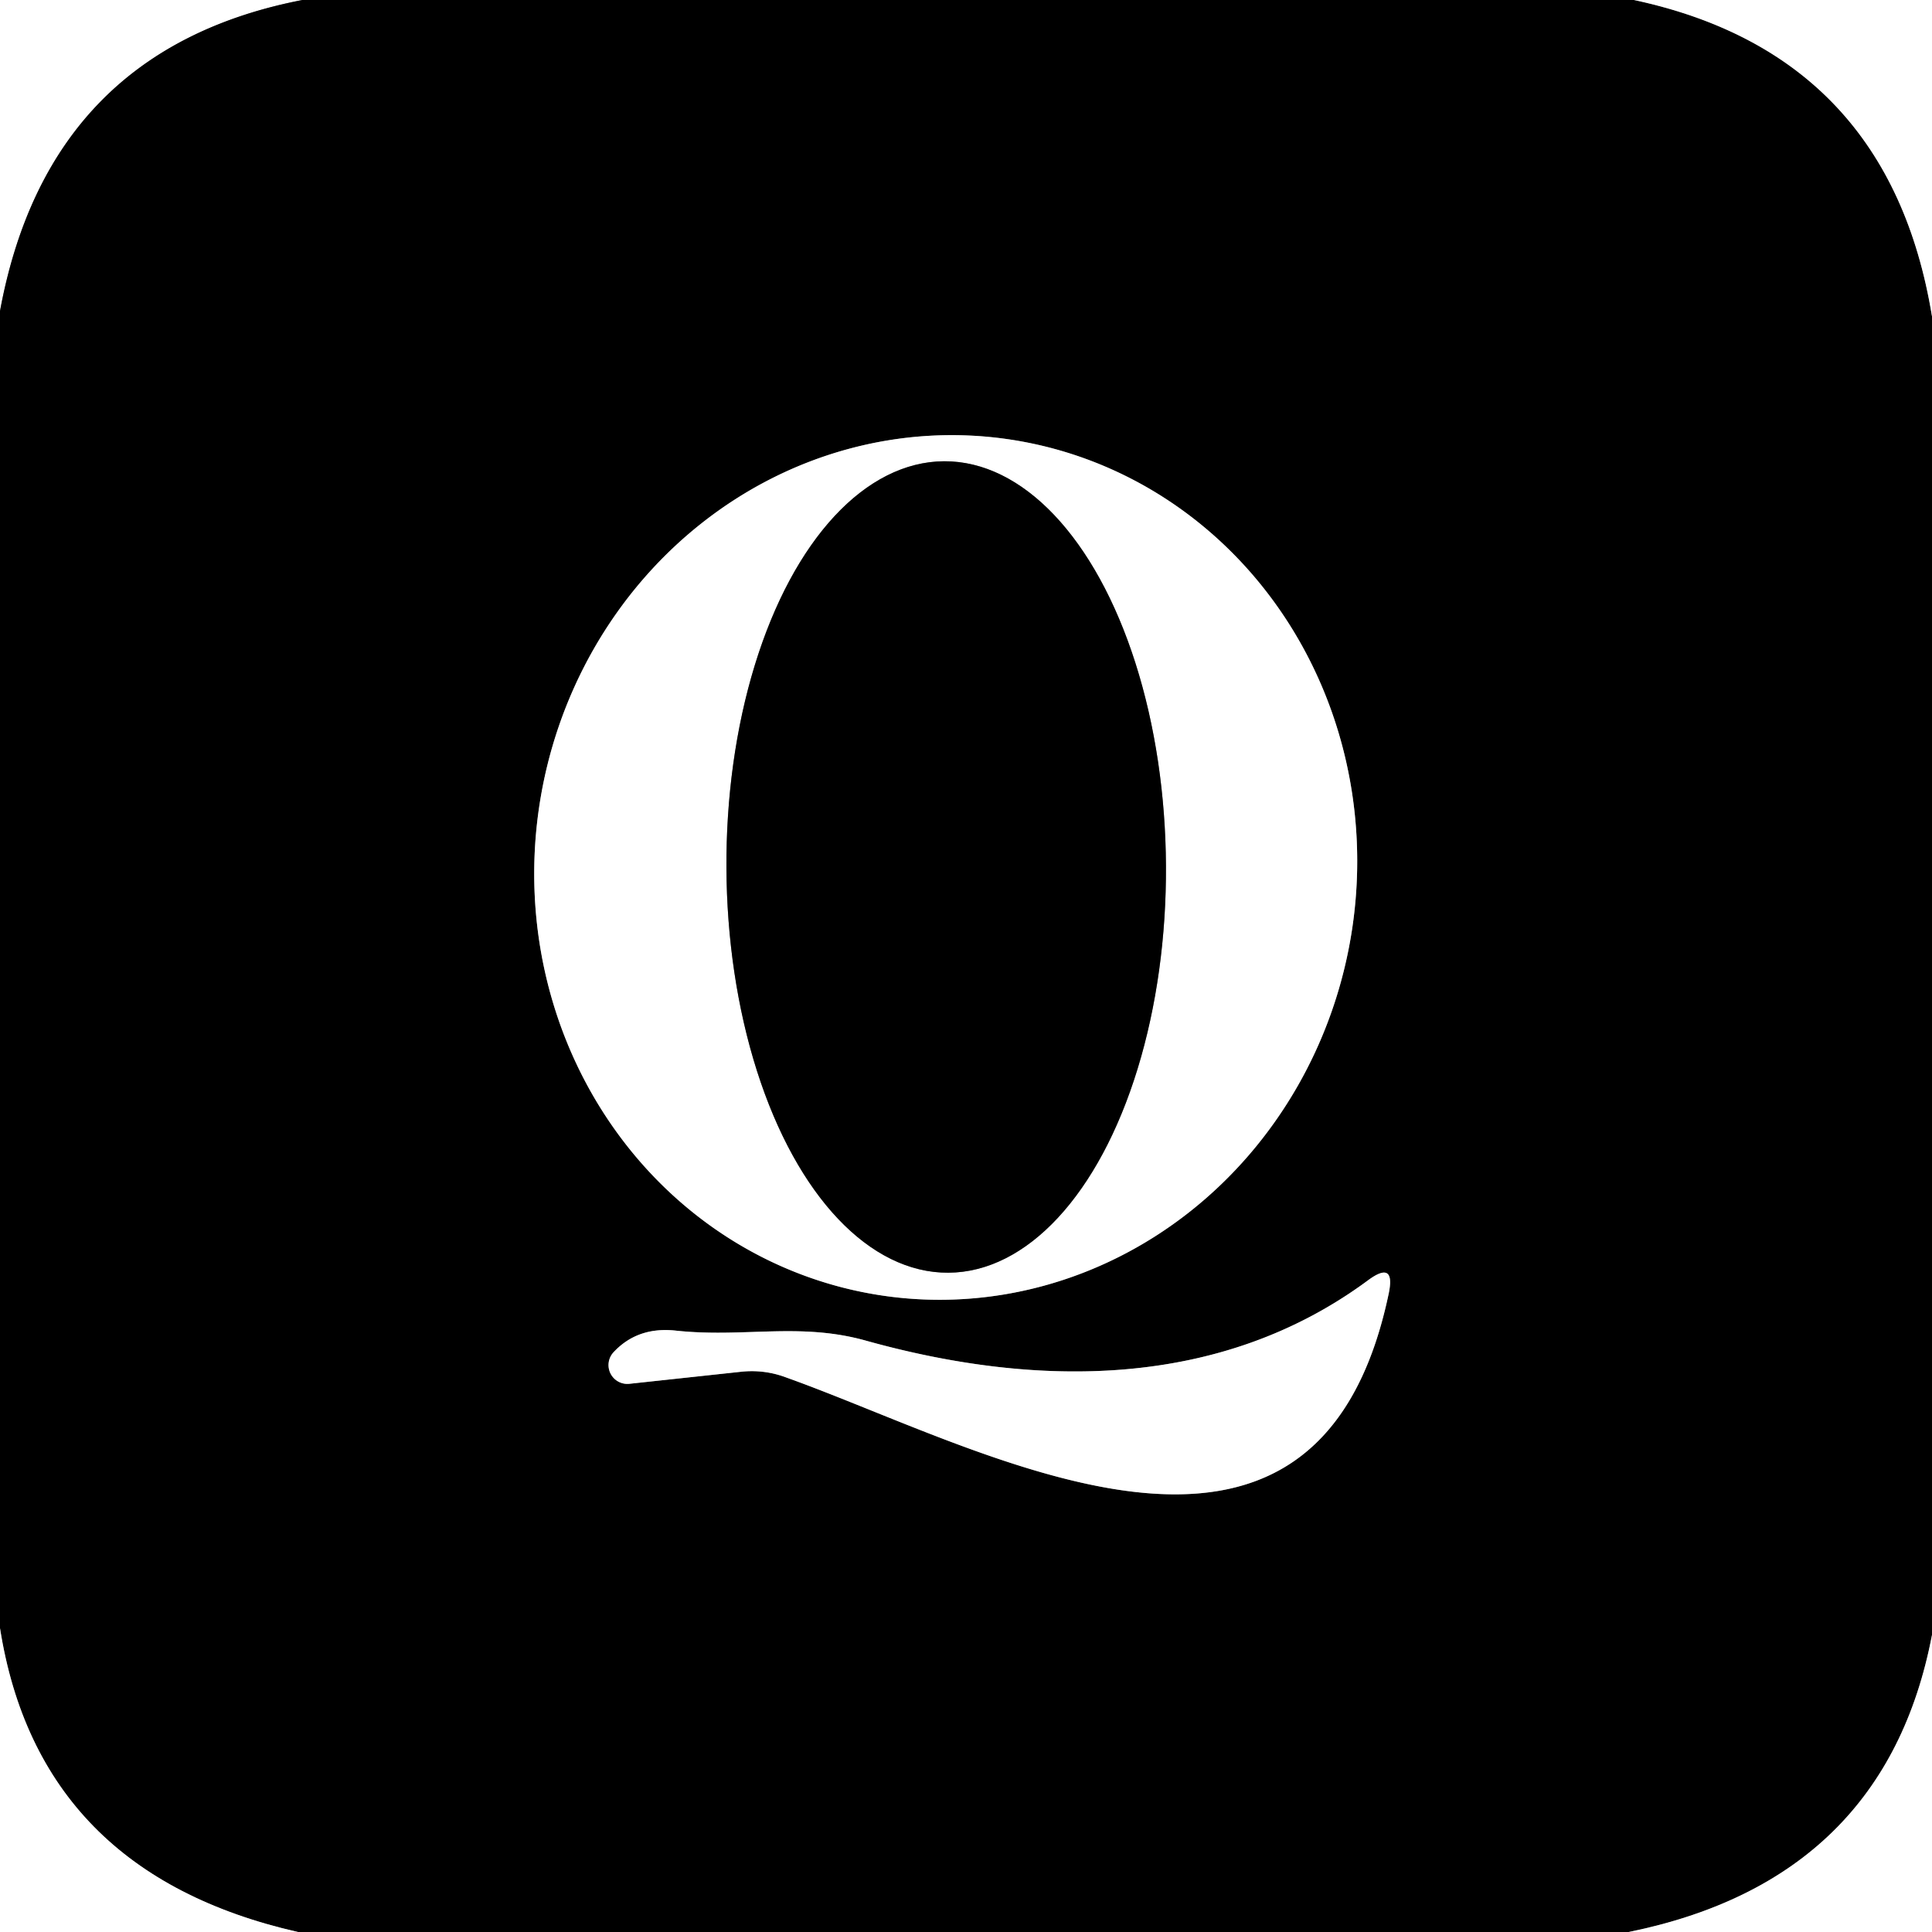 <svg viewBox="0.00 0.00 40.00 40.00" version="1.1" xmlns="http://www.w3.org/2000/svg">
<rect x="0.00" y="0.00" width="40.00" height="40.00" fill="#333333" stroke="none"/>
<g stroke-linecap="butt" fill="none" stroke-width="2.00">
<path d="M 6.26 0.00
  Q 1.00 1.02 0.00 6.44" stroke="#808080"></path>
<path d="M 33.83 0.00
  Q 39.11 1.13 40.00 6.55" stroke="#808080"></path>
<path d="M 40.00 33.85
  Q 39.03 38.92 33.72 40.00" stroke="#808080"></path>
<path d="M 6.17 40.00
  Q 0.80 38.78 0.00 33.71" stroke="#808080"></path>
<path d="M 18.287 26.826
  A 8.96 8.51 98.3 0 0 28.001 19.189
  A 8.96 8.51 98.3 0 0 20.873 9.094
  A 8.96 8.51 98.3 0 0 11.159 16.732
  A 8.96 8.51 98.3 0 0 18.287 26.826" stroke="#808080"></path>
<path d="M 28.32 26.51
  C 25.26 28.77 21.46 28.74 17.94 27.76
  C 16.56 27.37 15.41 27.70 14.00 27.55
  Q 13.20 27.46 12.70 28.00
  A 0.39 0.39 0.0 0 0 13.03 28.65
  L 15.35 28.40
  Q 15.83 28.35 16.28 28.52
  C 20.37 29.98 27.24 33.95 28.75 26.79
  Q 28.90 26.08 28.32 26.51" stroke="#808080"></path>
<path d="M 19.634 26.35
  A 8.40 4.55 89.7 0 0 24.14 17.926
  A 8.40 4.55 89.7 0 0 19.546 9.55
  A 8.40 4.55 89.7 0 0 15.04 17.974
  A 8.40 4.55 89.7 0 0 19.634 26.35" stroke="#808080"></path>
</g>
<path d="M 0.00 0.00
  L 6.26 0.00
  Q 1.00 1.02 0.00 6.44
  L 0.00 0.00
  Z" fill="#ffffff"></path>
<path d="M 6.26 0.00
  L 33.83 0.00
  Q 39.11 1.13 40.00 6.55
  L 40.00 33.85
  Q 39.03 38.92 33.72 40.00
  L 6.17 40.00
  Q 0.80 38.78 0.00 33.71
  L 0.00 6.44
  Q 1.00 1.02 6.26 0.00
  Z
  M 18.287 26.826
  A 8.96 8.51 98.3 0 0 28.001 19.189
  A 8.96 8.51 98.3 0 0 20.873 9.094
  A 8.96 8.51 98.3 0 0 11.159 16.732
  A 8.96 8.51 98.3 0 0 18.287 26.826
  Z
  M 28.32 26.51
  C 25.26 28.77 21.46 28.74 17.94 27.76
  C 16.56 27.37 15.41 27.70 14.00 27.55
  Q 13.20 27.46 12.70 28.00
  A 0.39 0.39 0.0 0 0 13.03 28.65
  L 15.35 28.40
  Q 15.83 28.35 16.28 28.52
  C 20.37 29.98 27.24 33.95 28.75 26.79
  Q 28.90 26.08 28.32 26.51
  Z" fill="#000000"></path>
<path d="M 33.83 0.00
  L 40.00 0.00
  L 40.00 6.55
  Q 39.11 1.13 33.83 0.00
  Z" fill="#ffffff"></path>
<path d="M 18.287 26.826
  A 8.96 8.51 98.3 0 1 11.159 16.732
  A 8.96 8.51 98.3 0 1 20.873 9.094
  A 8.96 8.51 98.3 0 1 28.001 19.189
  A 8.96 8.51 98.3 0 1 18.287 26.826
  Z
  M 19.634 26.35
  A 8.40 4.55 89.7 0 0 24.14 17.926
  A 8.40 4.55 89.7 0 0 19.546 9.55
  A 8.40 4.55 89.7 0 0 15.04 17.974
  A 8.40 4.55 89.7 0 0 19.634 26.35
  Z" fill="#ffffff"></path>
<ellipse ry="4.55" rx="8.40" transform="translate(19.59,17.95) rotate(89.7)" cy="0.00" cx="0.00" fill="#000000"></ellipse>
<path d="M 17.94 27.76
  C 21.46 28.74 25.26 28.77 28.32 26.51
  Q 28.90 26.08 28.75 26.79
  C 27.24 33.95 20.37 29.98 16.28 28.52
  Q 15.83 28.35 15.35 28.40
  L 13.03 28.65
  A 0.39 0.39 0.0 0 1 12.70 28.00
  Q 13.20 27.46 14.00 27.55
  C 15.41 27.70 16.56 27.37 17.94 27.76
  Z" fill="#ffffff"></path>
<path d="M 0.00 33.71
  Q 0.80 38.78 6.17 40.00
  L 0.00 40.00
  L 0.00 33.71
  Z" fill="#ffffff"></path>
<path d="M 40.00 33.85
  L 40.00 40.00
  L 33.72 40.00
  Q 39.03 38.92 40.00 33.85
  Z" fill="#ffffff"></path>
</svg>
